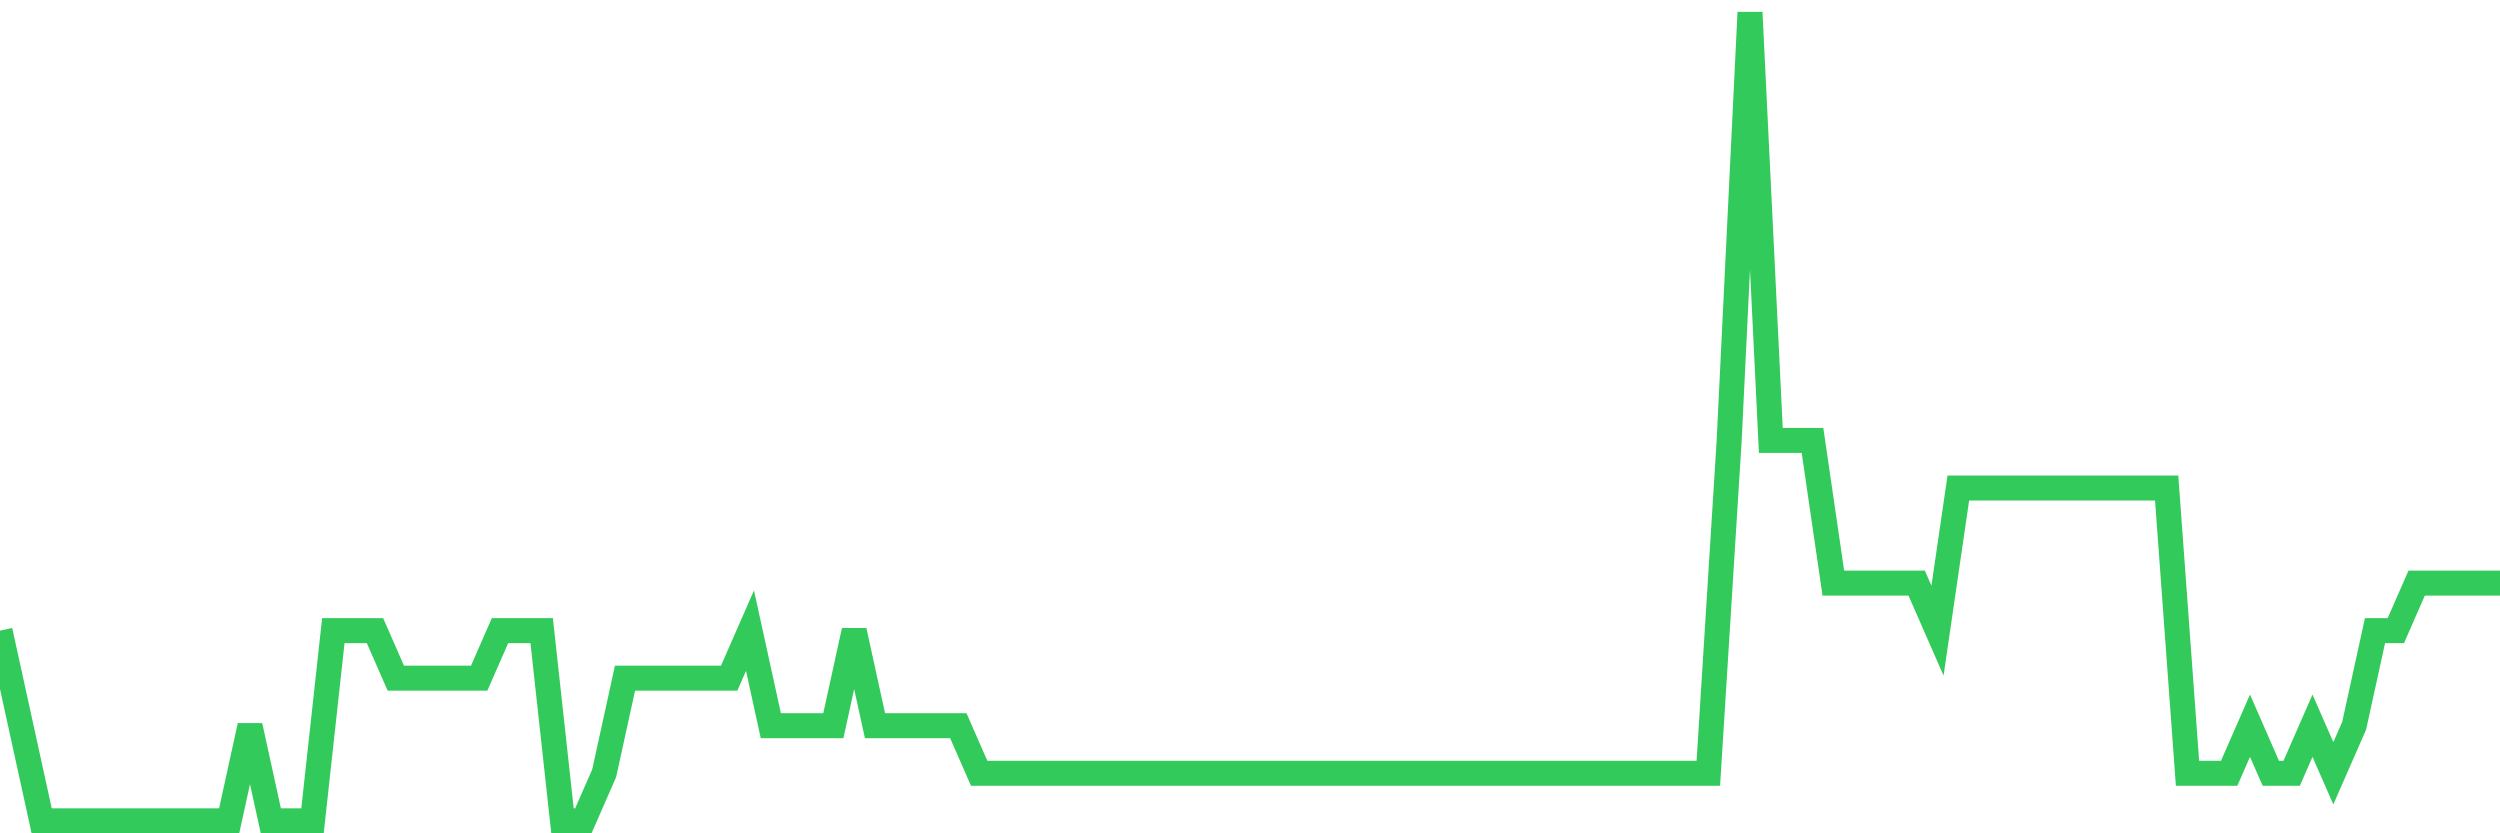 <svg
  xmlns="http://www.w3.org/2000/svg"
  xmlns:xlink="http://www.w3.org/1999/xlink"
  width="120"
  height="40"
  viewBox="0 0 120 40"
  preserveAspectRatio="none"
>
  <polyline
    points="0,30.271 1,34.835 2,39.4 3,39.4 4,39.4 5,39.4 6,39.4 7,39.4 8,39.4 9,39.4 10,39.4 11,39.4 12,34.835 13,39.4 14,39.4 15,39.4 16,30.271 17,30.271 18,30.271 19,32.553 20,32.553 21,32.553 22,32.553 23,32.553 24,30.271 25,30.271 26,30.271 27,39.4 28,39.4 29,37.118 30,32.553 31,32.553 32,32.553 33,32.553 34,32.553 35,32.553 36,30.271 37,34.835 38,34.835 39,34.835 40,34.835 41,30.271 42,34.835 43,34.835 44,34.835 45,34.835 46,34.835 47,37.118 48,37.118 49,37.118 50,37.118 51,37.118 52,37.118 53,37.118 54,37.118 55,37.118 56,37.118 57,37.118 58,37.118 59,37.118 60,37.118 61,37.118 62,37.118 63,37.118 64,37.118 65,37.118 66,37.118 67,37.118 68,37.118 69,37.118 70,37.118 71,37.118 72,37.118 73,37.118 74,37.118 75,37.118 76,37.118 77,37.118 78,37.118 79,37.118 80,37.118 81,37.118 82,37.118 83,21.141 84,0.6 85,21.141 86,21.141 87,21.141 88,27.988 89,27.988 90,27.988 91,27.988 92,27.988 93,30.271 94,23.424 95,23.424 96,23.424 97,23.424 98,23.424 99,23.424 100,23.424 101,23.424 102,23.424 103,23.424 104,23.424 105,37.118 106,37.118 107,37.118 108,34.835 109,37.118 110,37.118 111,34.835 112,37.118 113,34.835 114,30.271 115,30.271 116,27.988 117,27.988 118,27.988 119,27.988 120,27.988"
    fill="none"
    stroke="#32ca5b"
    stroke-width="1.2"
  >
  </polyline>
</svg>